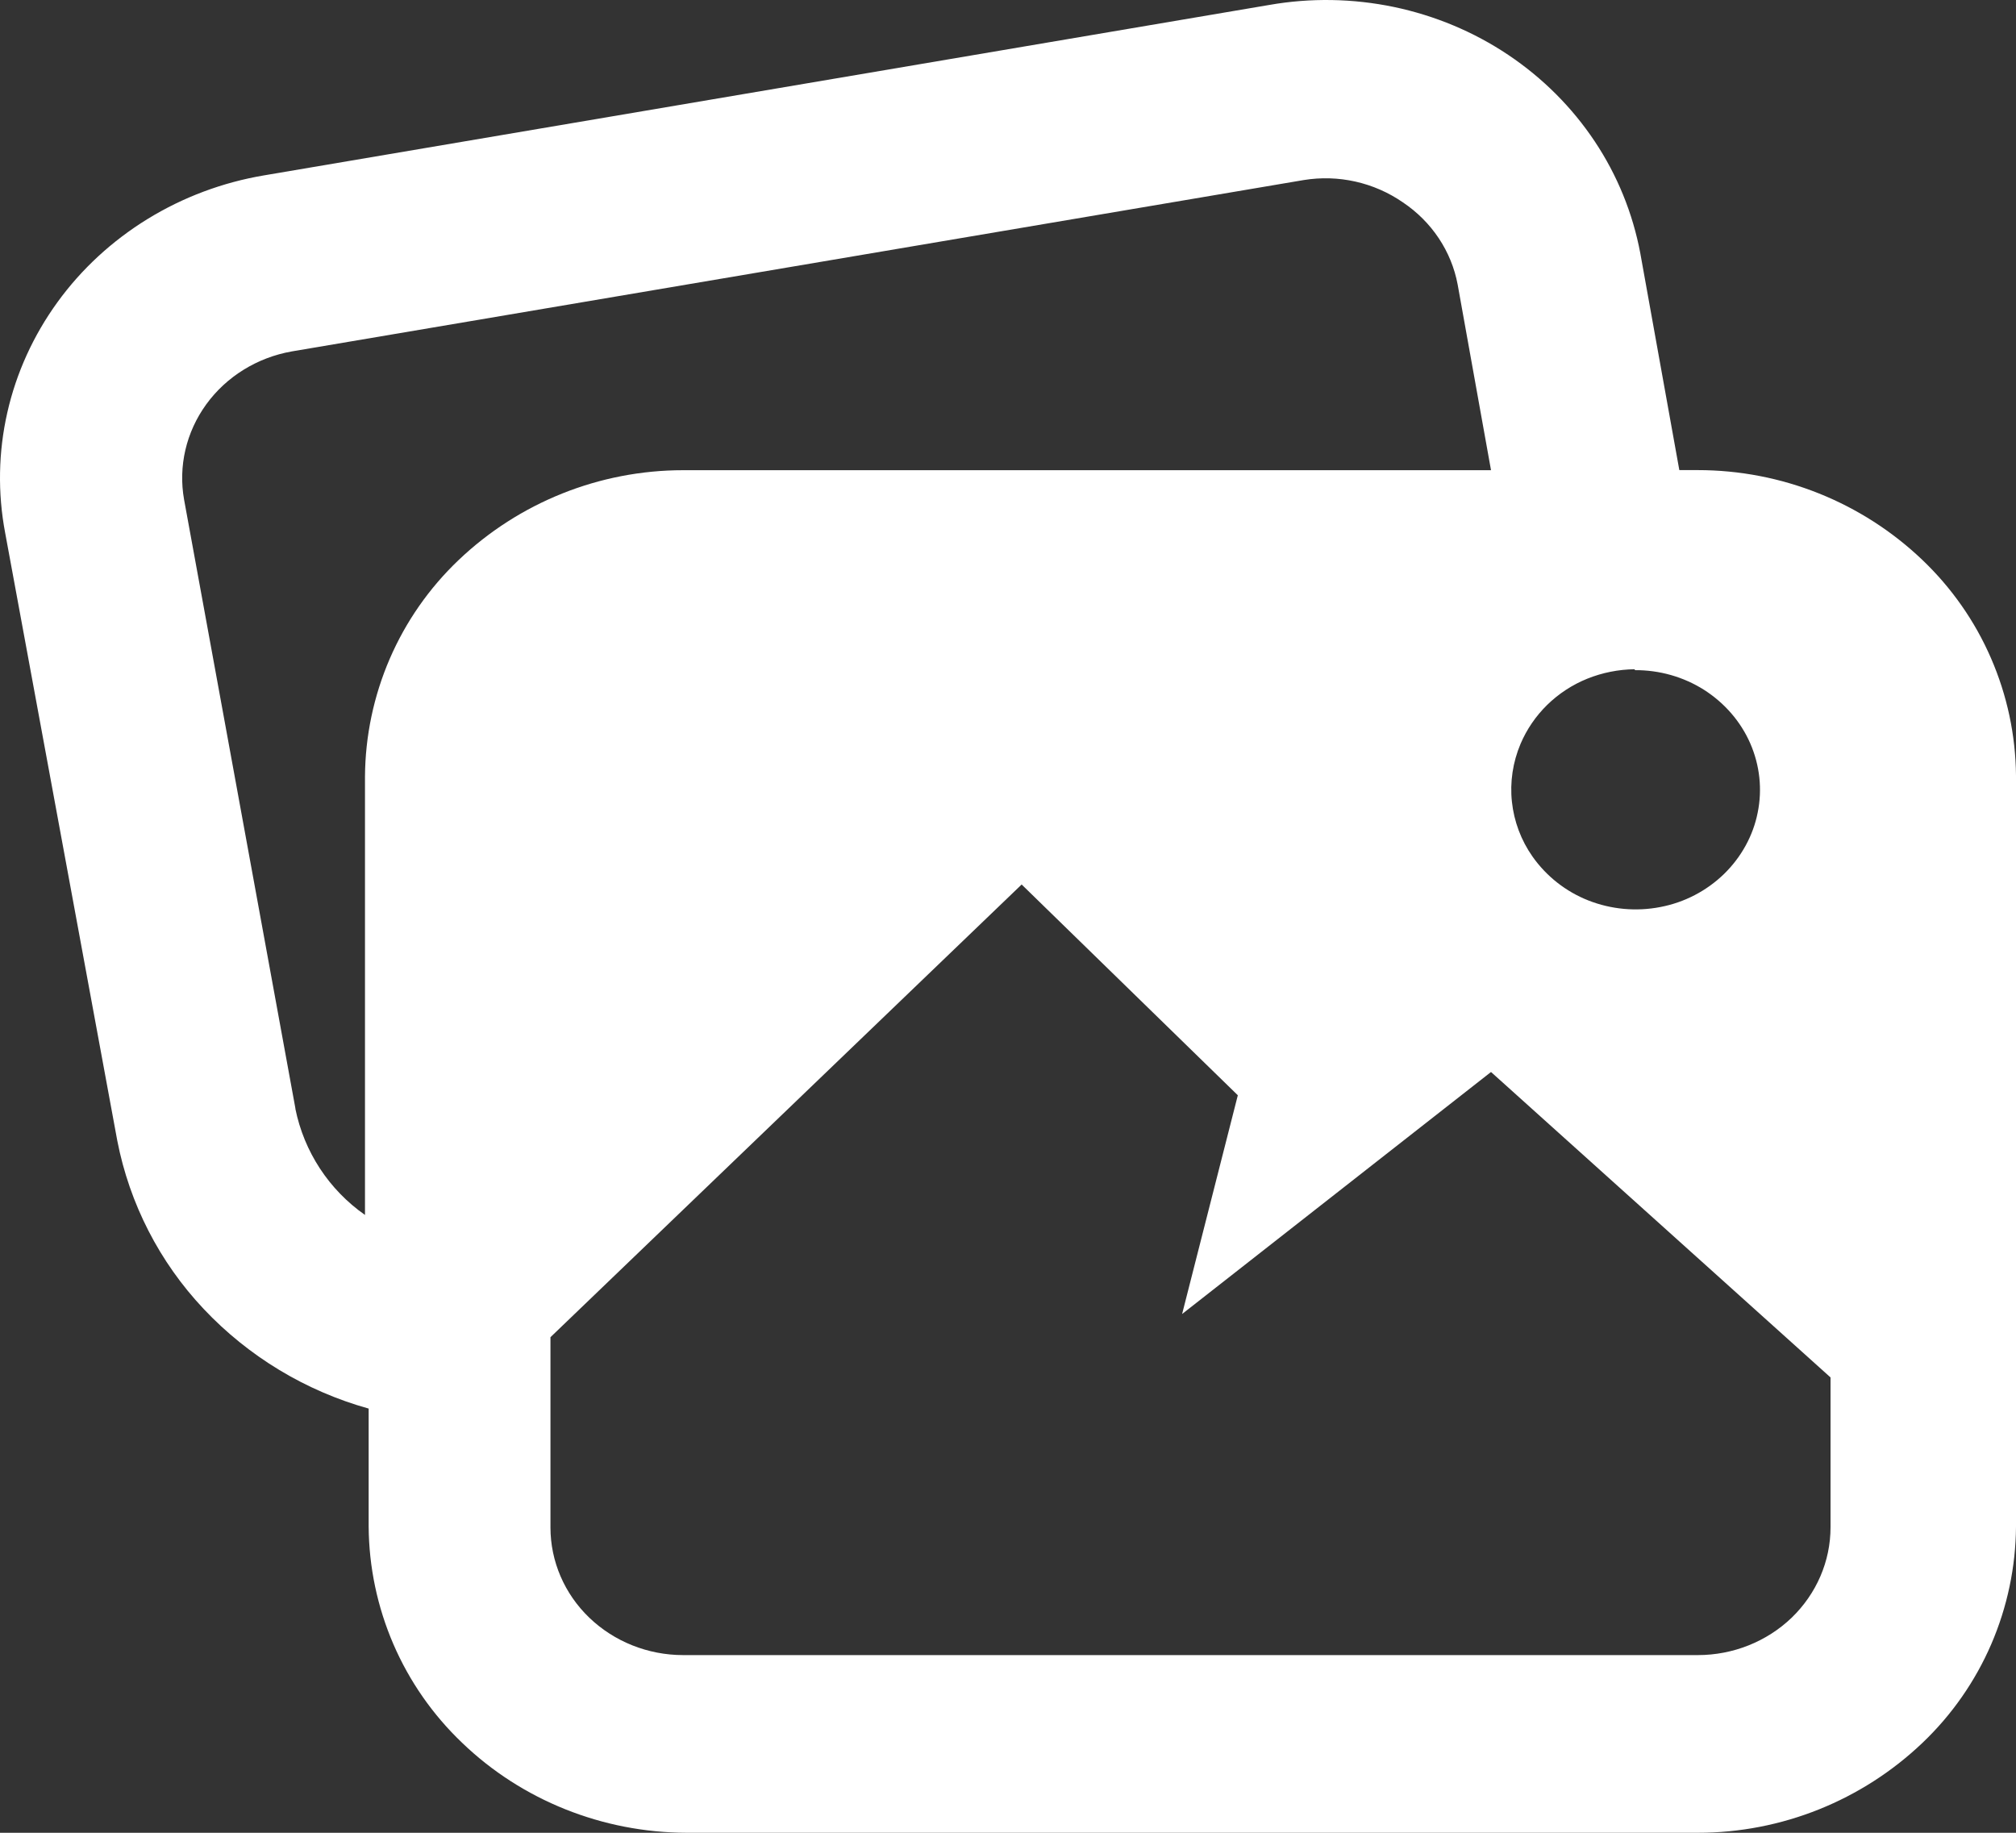 <?xml version="1.0" encoding="UTF-8"?> <svg xmlns="http://www.w3.org/2000/svg" width="22" height="20" viewBox="0 0 22 20" fill="none"><rect x="0" y="0" width="22" height="20" fill="#333333" stroke="none"/><path d="M18.528 5.13H18.326L17.9 2.763C17.818 2.327 17.649 1.912 17.403 1.543C17.156 1.172 16.835 0.851 16.459 0.599C16.083 0.347 15.659 0.17 15.211 0.076C14.763 -0.017 14.302 -0.025 13.851 0.054L2.88 1.914C2.43 1.99 1.999 2.151 1.61 2.39C1.223 2.628 0.888 2.937 0.626 3.299C0.364 3.661 0.178 4.069 0.08 4.501C-0.018 4.932 -0.026 5.379 0.056 5.813L1.28 12.448C1.414 13.136 1.741 13.773 2.222 14.283C2.712 14.803 3.335 15.179 4.023 15.371V16.658C4.026 17.1 4.118 17.536 4.293 17.942C4.468 18.347 4.723 18.713 5.043 19.018C5.693 19.644 6.575 19.998 7.495 20H18.528C19.441 20 20.319 19.648 20.98 19.018C21.3 18.713 21.555 18.347 21.73 17.942C21.905 17.536 21.997 17.1 22 16.658V8.463C21.996 8.022 21.903 7.587 21.727 7.182C21.552 6.778 21.296 6.413 20.977 6.109C20.317 5.48 19.44 5.13 18.528 5.13ZM17.84 7.313C18.108 7.311 18.372 7.386 18.596 7.528C18.82 7.671 18.996 7.874 19.1 8.112C19.204 8.351 19.233 8.614 19.181 8.868C19.131 9.121 19.001 9.355 18.813 9.538C18.623 9.722 18.382 9.848 18.118 9.898C17.855 9.949 17.582 9.924 17.333 9.826C17.087 9.729 16.875 9.562 16.723 9.346C16.599 9.169 16.522 8.964 16.499 8.749C16.476 8.534 16.509 8.317 16.593 8.118C16.66 7.96 16.759 7.815 16.883 7.693C17.009 7.57 17.158 7.472 17.322 7.406C17.486 7.34 17.662 7.305 17.84 7.303V7.313ZM3.224 12.097L2.009 5.453C1.944 5.089 2.031 4.715 2.251 4.412C2.471 4.109 2.806 3.902 3.183 3.835L14.226 1.965C14.605 1.903 14.993 1.99 15.309 2.208C15.624 2.419 15.839 2.742 15.907 3.105L16.271 5.131H7.455C6.542 5.131 5.664 5.483 5.003 6.113C4.683 6.418 4.428 6.784 4.253 7.189C4.078 7.595 3.986 8.031 3.983 8.473V13.258C3.59 12.983 3.318 12.568 3.223 12.098L3.224 12.097ZM19.976 16.667C19.976 17.037 19.823 17.391 19.552 17.653C19.28 17.914 18.912 18.061 18.528 18.061H7.455C7.071 18.061 6.703 17.914 6.431 17.653C6.159 17.392 6.007 17.037 6.007 16.668V14.592L11.149 9.652L13.508 11.952L12.9 14.339L16.271 11.698L19.976 15.031V16.667Z" fill="white"></path></svg> 